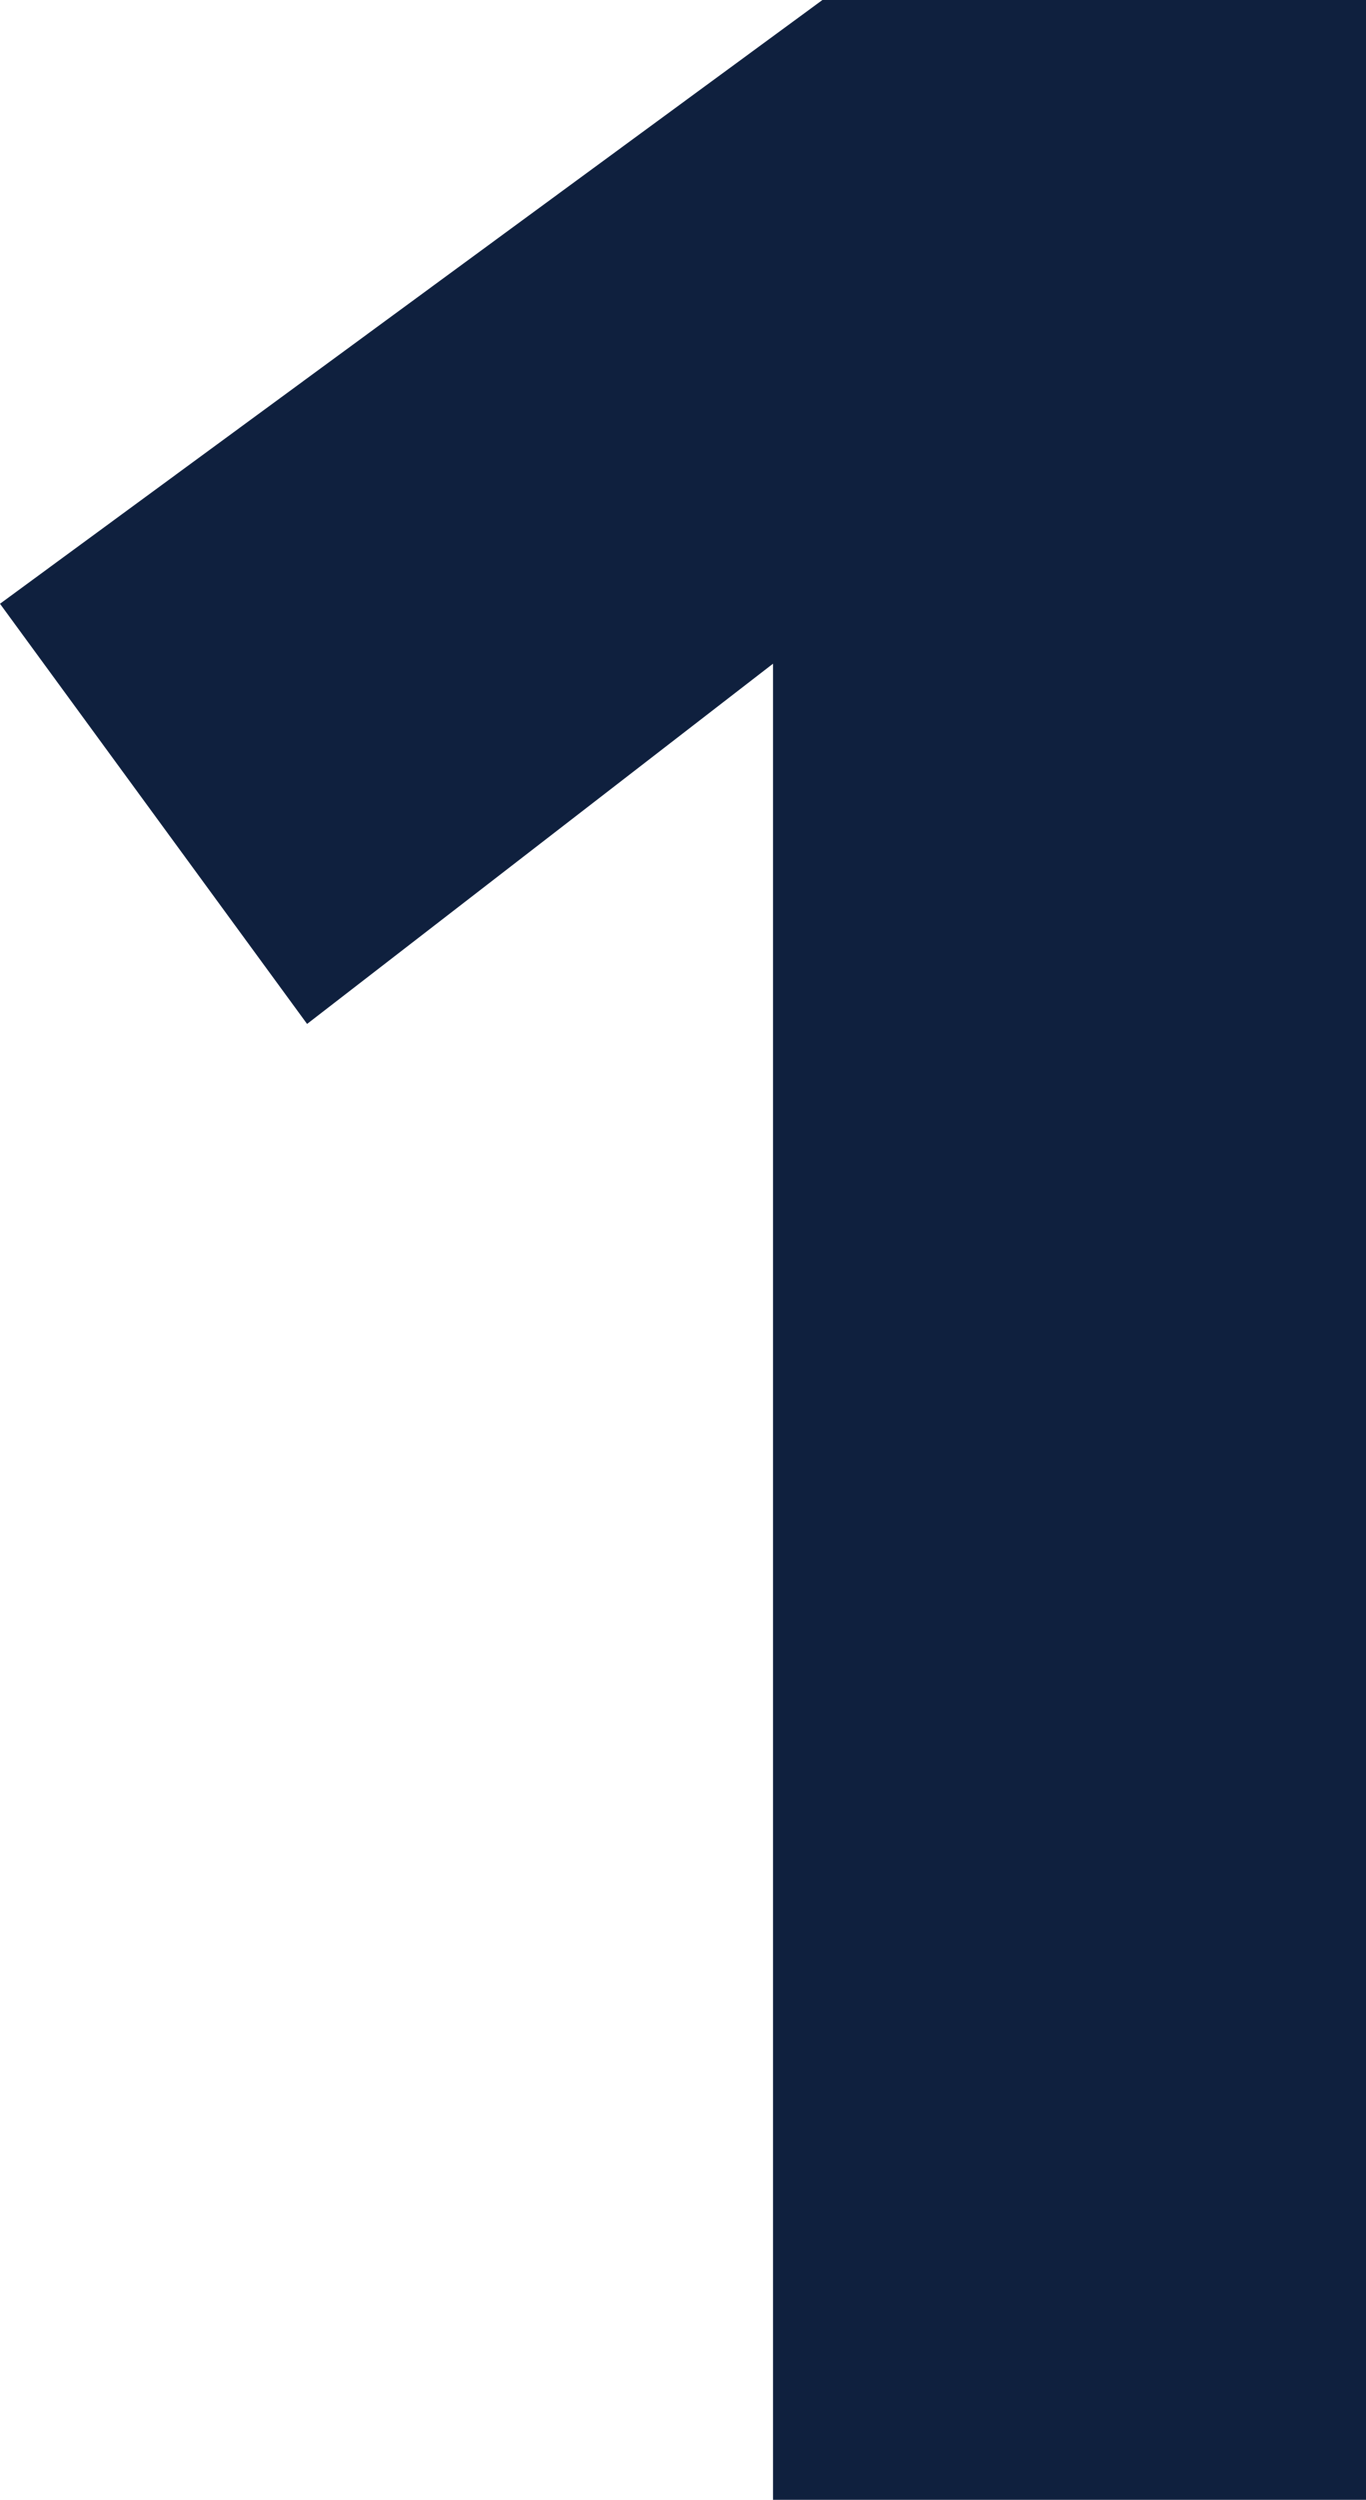 <svg xmlns="http://www.w3.org/2000/svg" width="57.276" height="104.784" viewBox="0 0 57.276 104.784"><path d="M66.748,0V-104.784H43.956L9.472-79.476,22.348-61.864l19.536-15.1V0Z" transform="translate(-9.472 104.784)" fill="#0f203e"/></svg>